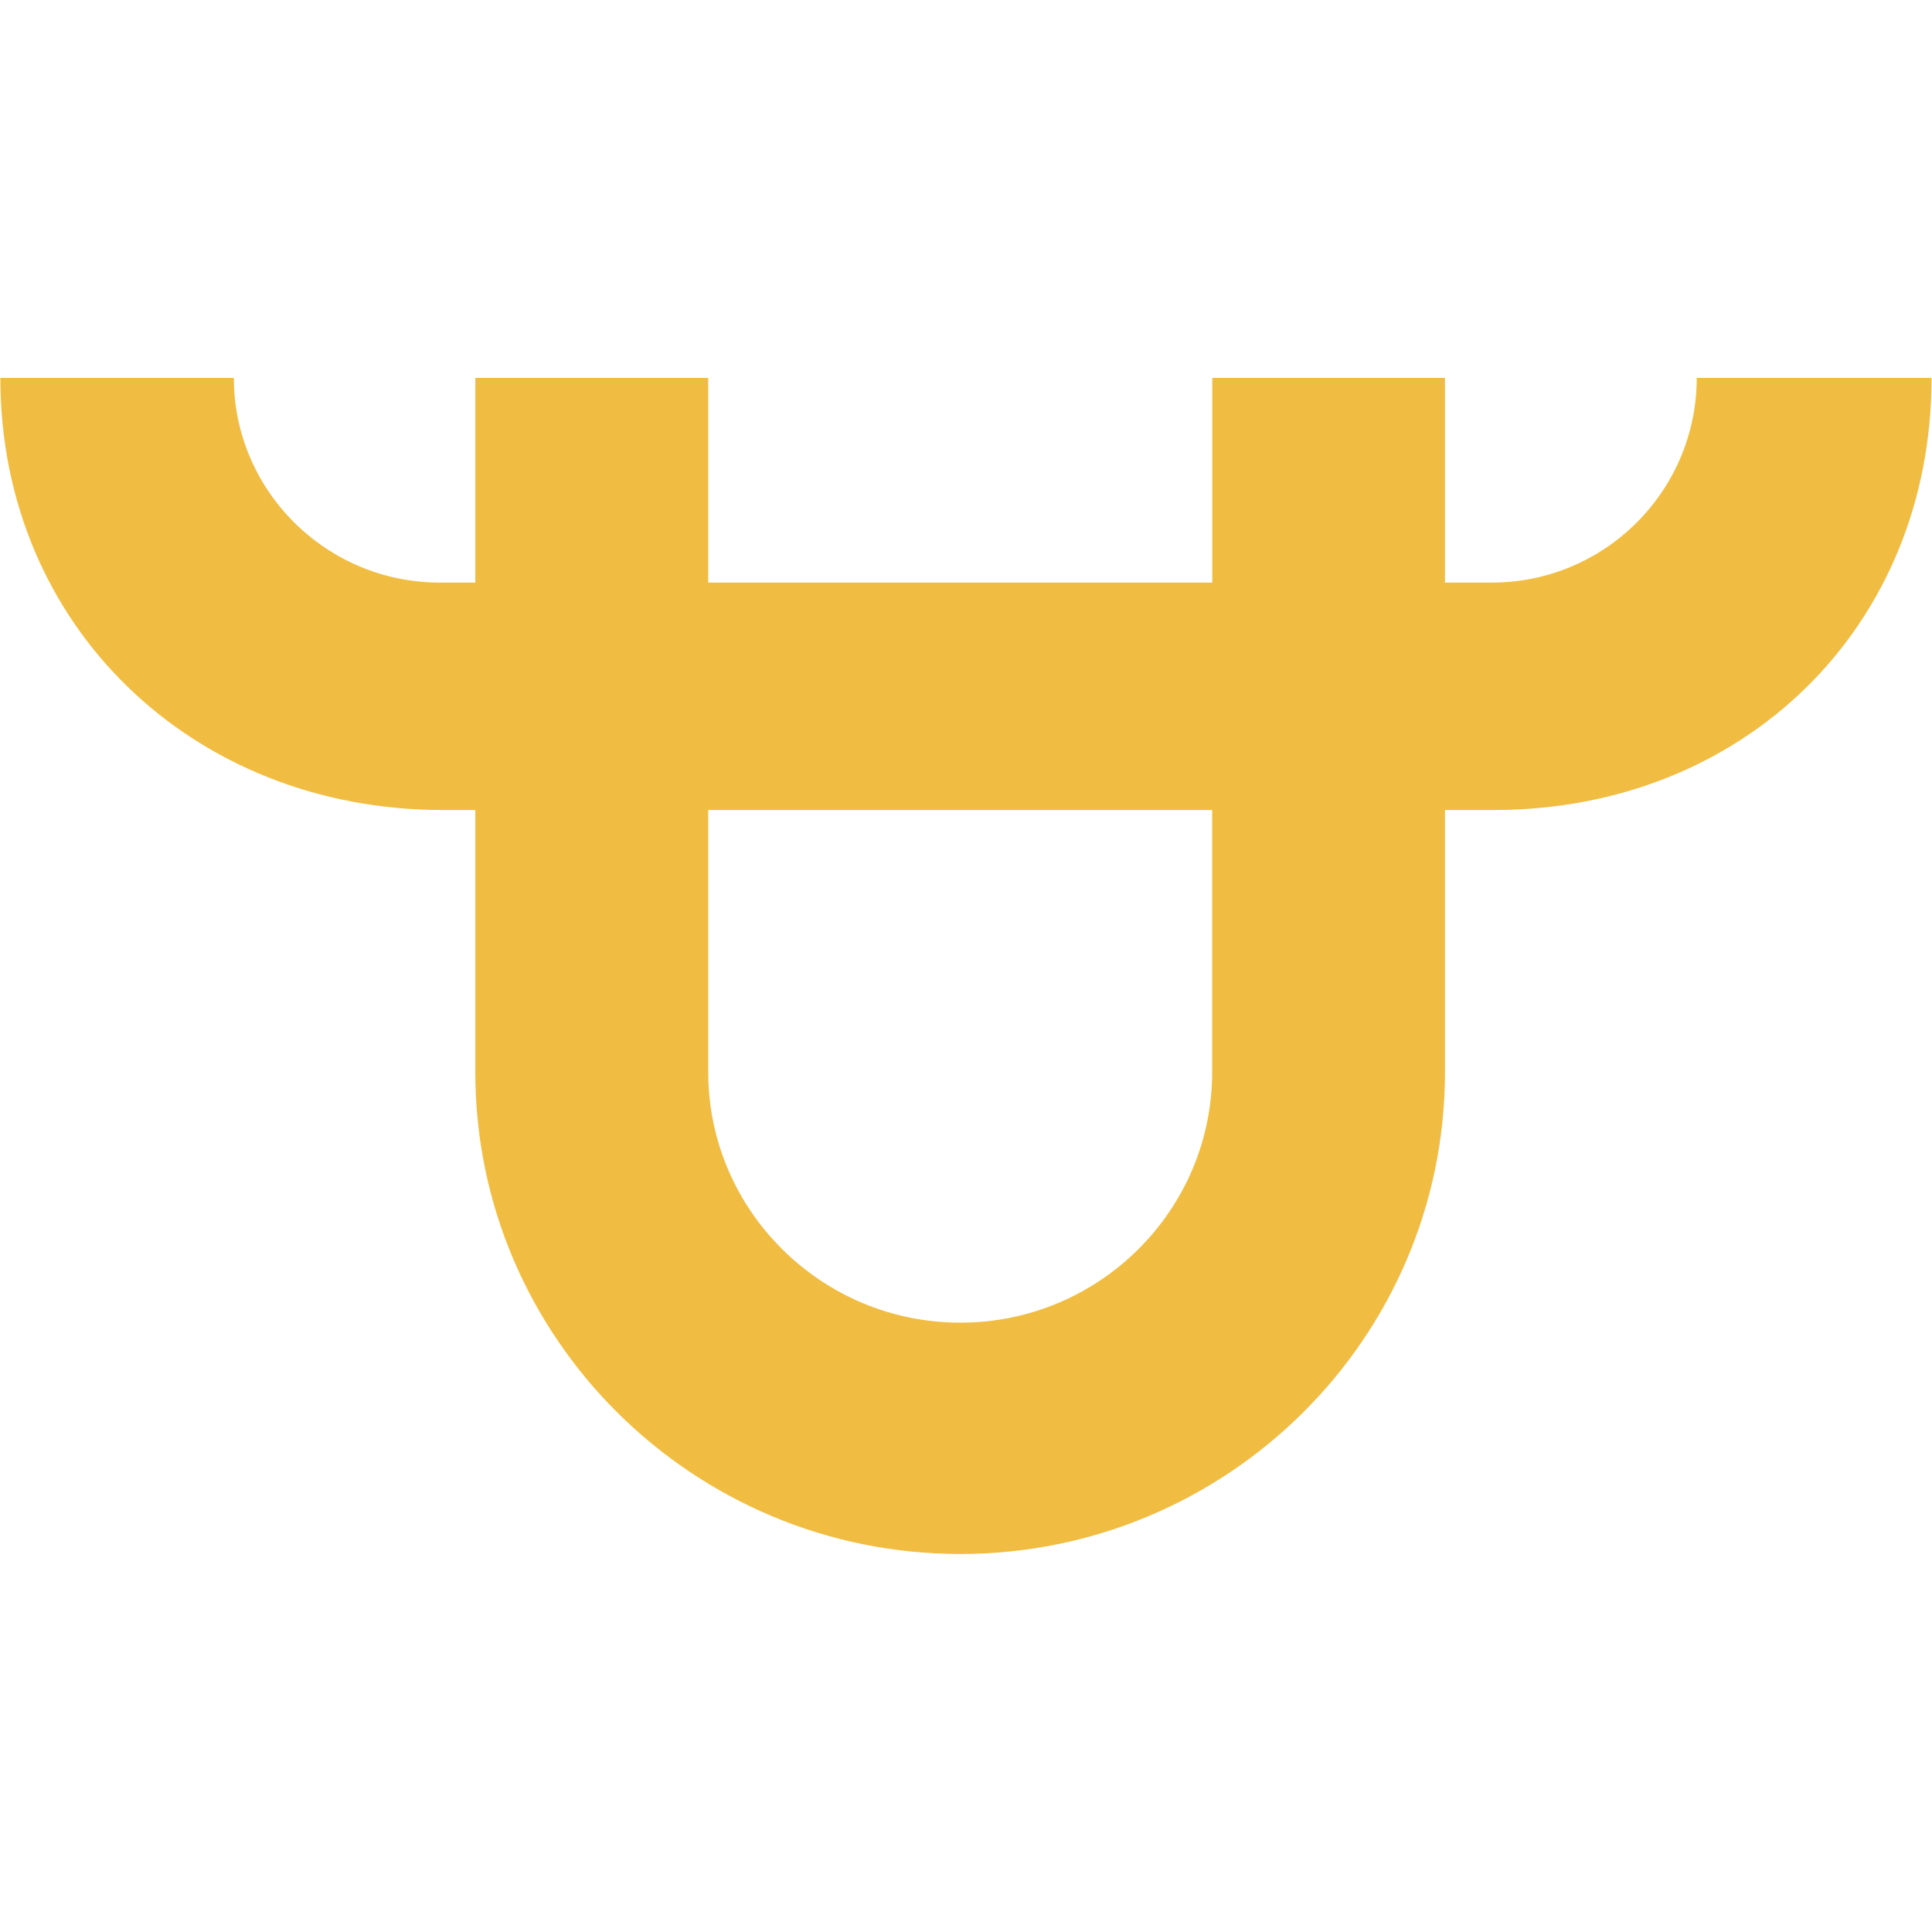 <?xml version="1.0" encoding="utf-8"?>
<!-- Generator: Adobe Illustrator 23.0.0, SVG Export Plug-In . SVG Version: 6.00 Build 0)  -->
<svg version="1.1" id="bf-icon_toplogo" xmlns="http://www.w3.org/2000/svg" xmlns:xlink="http://www.w3.org/1999/xlink" x="0px"
	 y="0px" viewBox="0 0 1682 1682" style="enable-background:new 0 0 1682 1682;" xml:space="preserve">
<style type="text/css">
	.st0{fill:#F0BD42;}
</style>
<path class="st0" d="M1055.3,933.5V705.2H616.6v228.2c0,120.2,98.5,218.1,219.4,218.1C956.9,1151.6,1055.3,1053.7,1055.3,933.5z
	 M1477.2,329h204.4c0,216.9-163.6,376.2-381.1,376.2H1258v228.2c0,231.4-189.3,419.5-422,419.5c-232.8,0-422.2-188.2-422.2-419.5
	V705.2h-28.3C168.1,705.2,0.3,545.2,0.3,329h203.3c0,98.2,80.5,178.2,179.3,178.2h30.9V329h202.8v178.2h438.8V329H1258v178.2h40
	c98.6,0.4,178.8-79.2,179.2-177.7C1477.2,329.3,1477.2,329.1,1477.2,329z"/>
</svg>
